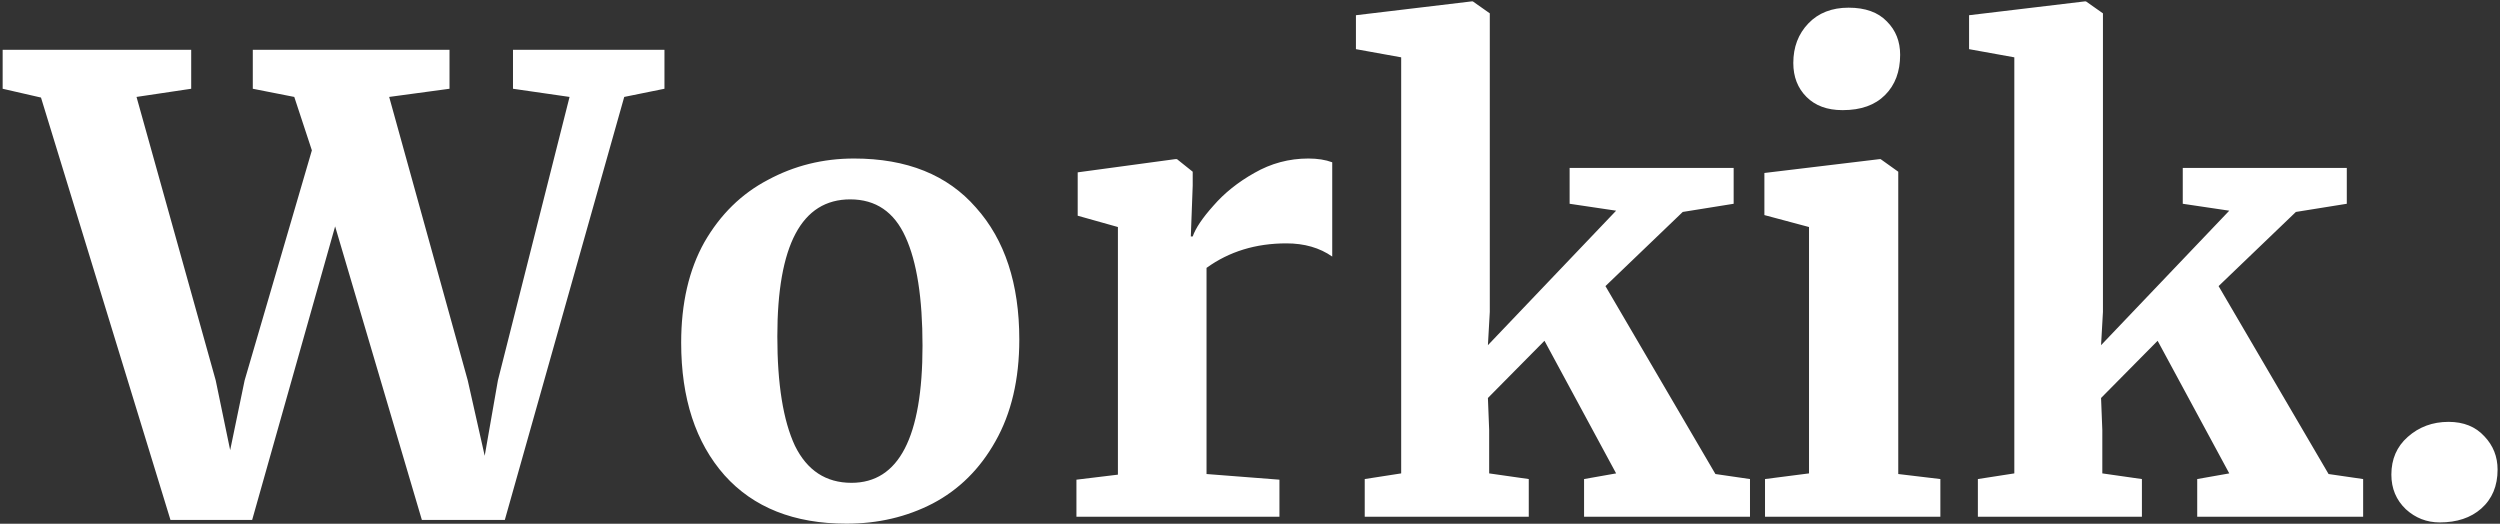 <svg width="716" height="150" viewBox="0 0 716 150" fill="none" xmlns="http://www.w3.org/2000/svg">
<rect x="0" y="0" width="716" height="150" fill="#333333" stroke="none"/>
<path d="M0.76 14.26H54.76V25.42L39.1 27.76L61.78 108.94L65.92 128.92L70.06 108.94L89.32 43.06L84.28 27.76L72.4 25.42V14.26H128.74V25.42L111.46 27.76L133.96 108.94L138.82 130.54L142.6 108.94L163.12 27.76L146.92 25.42V14.26H190.3V25.42L178.78 27.76L144.58 148.9H120.82L95.98 64.84L72.22 148.9H48.82L11.74 27.94L0.76 25.42V14.26ZM195.088 98.14C195.088 86.86 197.308 77.26 201.748 69.34C206.308 61.42 212.368 55.48 219.928 51.52C227.488 47.44 235.708 45.4 244.588 45.4C259.708 45.4 271.348 50.08 279.508 59.44C287.788 68.68 291.928 81.28 291.928 97.24C291.928 108.64 289.648 118.36 285.088 126.4C280.648 134.32 274.648 140.26 267.088 144.22C259.648 148.06 251.428 149.98 242.428 149.98C227.428 149.98 215.788 145.36 207.508 136.12C199.228 126.76 195.088 114.1 195.088 98.14ZM243.868 138.28C257.428 138.28 264.208 125.2 264.208 99.04C264.208 85.36 262.588 74.98 259.348 67.9C256.108 60.7 250.828 57.1 243.508 57.1C229.588 57.1 222.628 70.18 222.628 96.34C222.628 110.02 224.308 120.46 227.668 127.66C231.148 134.74 236.548 138.28 243.868 138.28ZM308.291 137.38L320.171 135.94V65.02L308.651 61.78V49.36L336.551 45.58H337.091L341.591 49.18V53.14L341.051 67.72H341.591C342.431 65.32 344.411 62.38 347.531 58.9C350.651 55.3 354.551 52.18 359.231 49.54C364.031 46.78 369.191 45.4 374.711 45.4C377.351 45.4 379.631 45.76 381.551 46.48V73.48C377.951 70.96 373.571 69.7 368.411 69.7C359.651 69.7 352.031 72.04 345.551 76.72V135.76L366.431 137.38V148H308.291V137.38ZM401.298 16.42L388.338 14.08V4.36L421.458 0.4H421.818L426.678 3.82V89.32L426.138 98.86L462.858 60.34L449.538 58.36V48.1H496.518V58.36L481.938 60.7L459.798 81.94L491.298 135.76L501.198 137.2V148H453.678V137.2L462.858 135.58L442.338 97.6L426.138 113.98L426.498 123.16V135.58L437.838 137.2V148H390.858V137.2L401.298 135.58V16.42ZM527.641 31.54C523.321 31.54 519.901 30.28 517.381 27.76C514.861 25.24 513.601 22 513.601 18.04C513.601 13.48 515.041 9.7 517.921 6.7C520.801 3.7 524.641 2.2 529.441 2.2C534.241 2.2 537.901 3.52 540.421 6.16C542.941 8.68 544.201 11.86 544.201 15.7C544.201 20.5 542.761 24.34 539.881 27.22C537.001 30.1 532.981 31.54 527.821 31.54H527.641ZM518.101 65.02L505.321 61.6V49.54L538.261 45.58H538.621L543.661 49.18V135.76L555.721 137.2V148H505.501V137.2L518.101 135.58V65.02ZM576.903 16.42L563.943 14.08V4.36L597.063 0.4H597.423L602.283 3.82V89.32L601.743 98.86L638.463 60.34L625.143 58.36V48.1H672.123V58.36L657.543 60.7L635.403 81.94L666.903 135.76L676.803 137.2V148H629.283V137.2L638.463 135.58L617.943 97.6L601.743 113.98L602.103 123.16V135.58L613.443 137.2V148H566.463V137.2L576.903 135.58V16.42ZM698.747 149.62C695.027 149.62 691.787 148.36 689.027 145.84C686.267 143.2 684.887 139.9 684.887 135.94C684.887 131.5 686.447 127.9 689.567 125.14C692.807 122.26 696.707 120.82 701.267 120.82C705.587 120.82 709.007 122.2 711.527 124.96C714.047 127.6 715.307 130.78 715.307 134.5C715.307 139.18 713.747 142.9 710.627 145.66C707.627 148.3 703.667 149.62 698.747 149.62Z" fill="white"/>
</svg>
